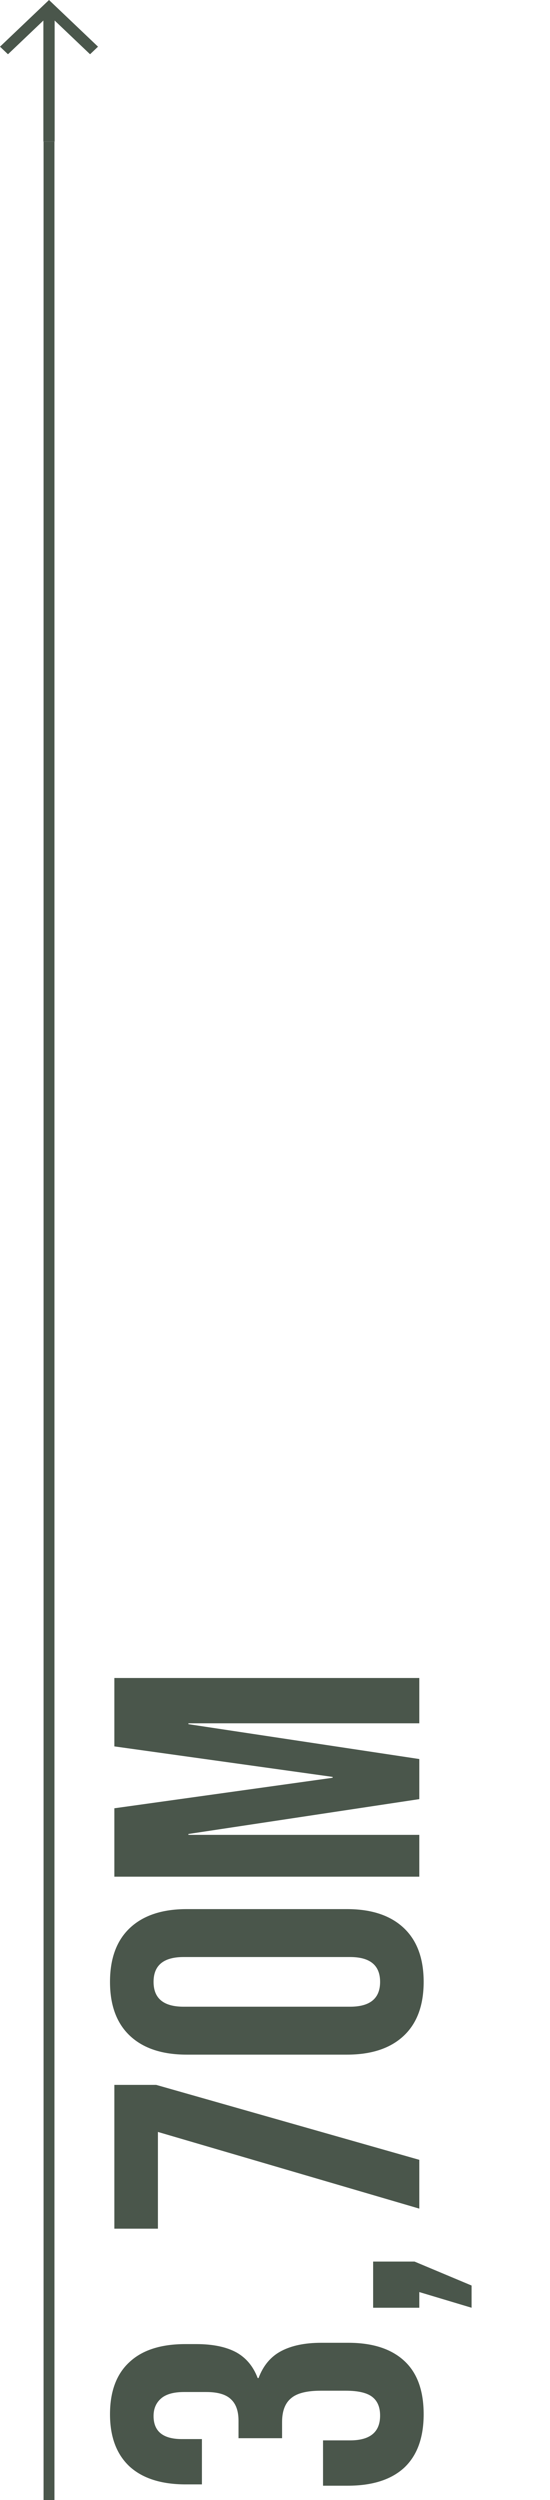 <svg width="101" height="459" viewBox="0 0 101 459" fill="none" xmlns="http://www.w3.org/2000/svg">
<path d="M77.8 443.24C77.8 447.56 76.6 450.84 74.2 453.08C71.8 455.267 68.36 456.36 63.88 456.36L59.32 456.36L59.32 448.04L64.28 448.04C67.96 448.04 69.8 446.52 69.8 443.48C69.8 441.987 69.347 440.867 68.44 440.12C67.48 439.32 65.827 438.92 63.48 438.92L58.92 438.92C56.36 438.92 54.547 439.373 53.48 440.28C52.36 441.187 51.8 442.653 51.8 444.68L51.8 447.64L43.8 447.64L43.8 444.44C43.8 442.68 43.347 441.373 42.44 440.52C41.533 439.613 40.013 439.16 37.88 439.16L33.8 439.16C31.88 439.16 30.467 439.56 29.56 440.36C28.653 441.16 28.2 442.227 28.2 443.56C28.2 446.387 29.933 447.8 33.4 447.8L37.08 447.8L37.08 456.12L34.12 456.12C29.64 456.12 26.2 455.027 23.8 452.84C21.4 450.6 20.2 447.4 20.2 443.24C20.2 439.027 21.4 435.827 23.8 433.64C26.147 431.453 29.56 430.36 34.04 430.36L36.04 430.36C39.08 430.36 41.533 430.867 43.4 431.88C45.213 432.893 46.52 434.467 47.32 436.6L47.48 436.6C48.333 434.307 49.72 432.653 51.64 431.64C53.56 430.627 56.013 430.12 59 430.12L63.96 430.12C68.44 430.12 71.88 431.24 74.28 433.48C76.627 435.667 77.8 438.92 77.8 443.24ZM77 420.809L77 423.689L68.52 423.689L68.52 415.209L76.12 415.209L86.6 419.609L86.6 423.689L77 420.809ZM29 391.411L29 409.171L21 409.171L21 382.771L28.68 382.771L77 396.531L77 405.491L29 391.411ZM77.8 363.859C77.8 368.179 76.573 371.486 74.12 373.779C71.667 376.073 68.2 377.219 63.72 377.219L34.28 377.219C29.8 377.219 26.333 376.073 23.88 373.779C21.427 371.486 20.2 368.179 20.2 363.859C20.2 359.539 21.427 356.233 23.88 353.939C26.333 351.646 29.8 350.499 34.28 350.499L63.72 350.499C68.2 350.499 71.667 351.646 74.12 353.939C76.573 356.233 77.8 359.539 77.8 363.859ZM69.8 363.859C69.8 360.819 67.96 359.299 64.28 359.299L33.72 359.299C30.04 359.299 28.2 360.819 28.2 363.859C28.2 366.899 30.04 368.419 33.72 368.419L64.28 368.419C67.96 368.419 69.8 366.899 69.8 363.859ZM21 344.548L21 331.988L61.08 326.388L61.08 326.228L21 320.628L21 308.068L77 308.068L77 316.388L34.6 316.388L34.6 316.548L77 322.948L77 330.308L34.6 336.708L34.6 336.868L77 336.868L77 344.548L21 344.548Z" fill="#4A564B"/>
<rect x="8" y="26" width="2" height="433" fill="#4A564B"/>
<path fill-rule="evenodd" clip-rule="evenodd" d="M9 0L18 8.57L16.539 9.963L10.034 3.768V26H7.967V3.768L1.464 9.963L6.10352e-05 8.57L9 0Z" fill="#4A564B"/>
</svg>
